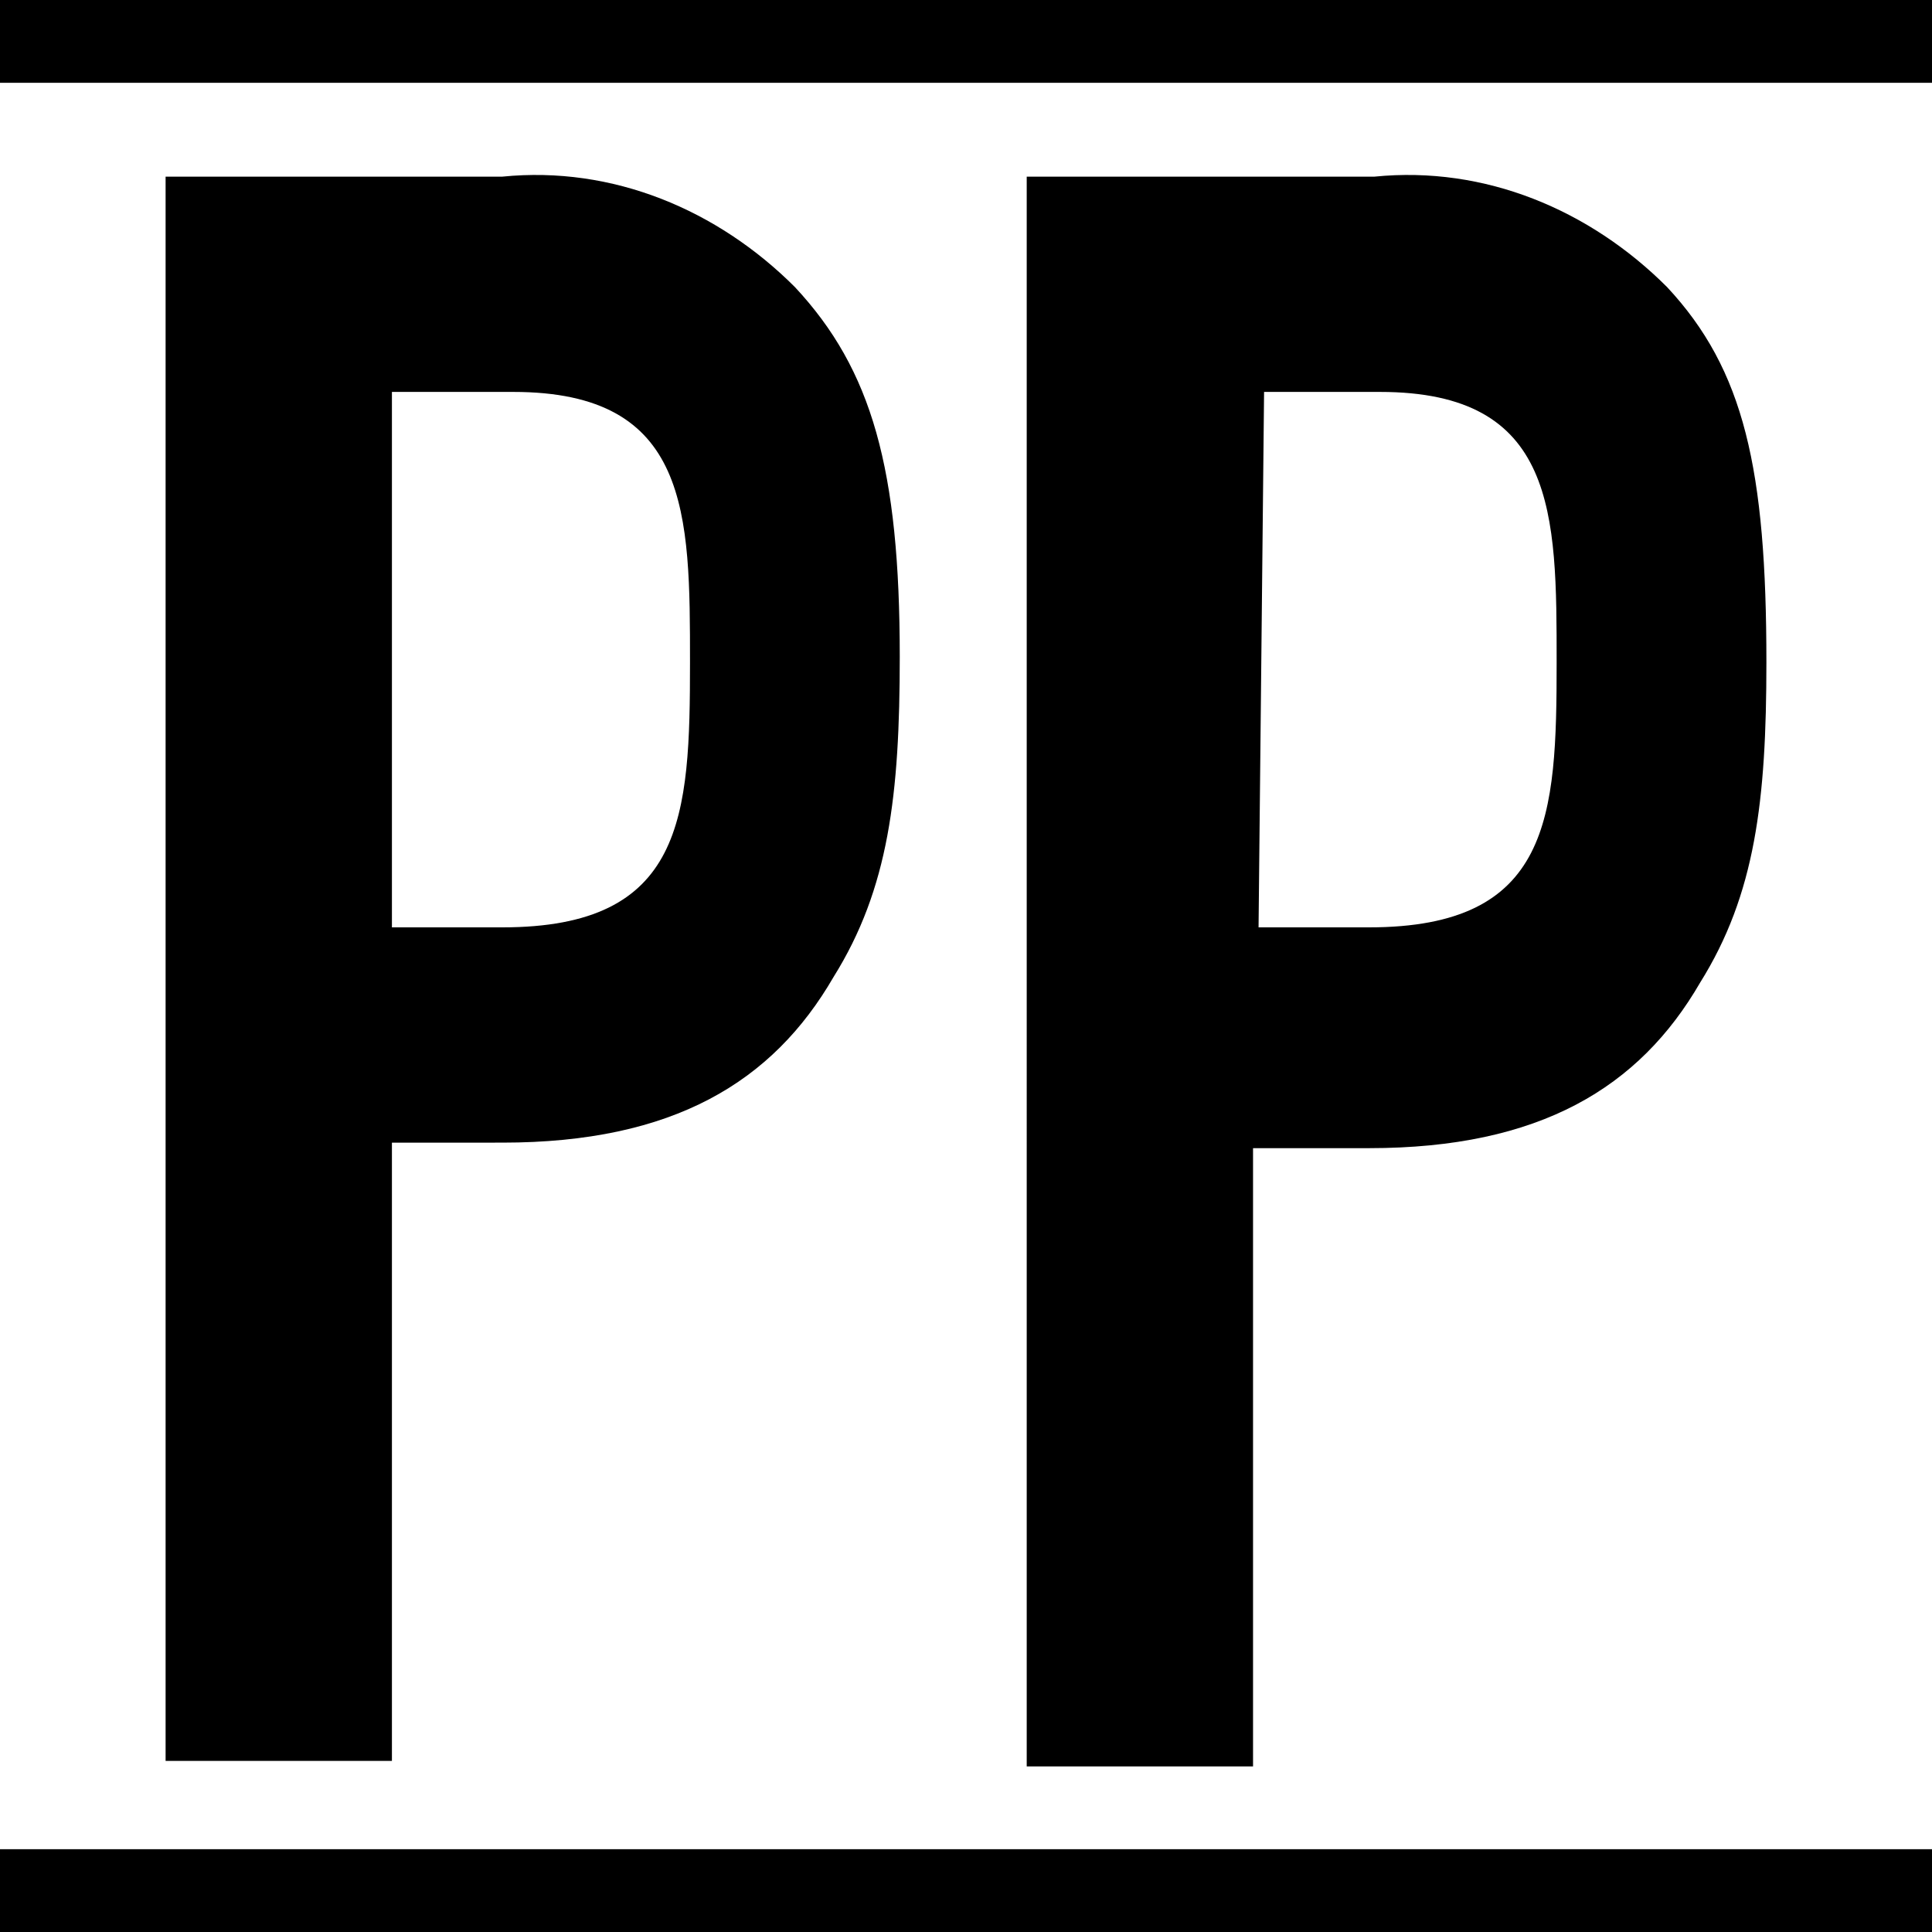 <?xml version="1.0" encoding="utf-8"?>
<!-- Generator: Adobe Illustrator 24.3.0, SVG Export Plug-In . SVG Version: 6.00 Build 0)  -->
<svg version="1.1" id="Layer_1" xmlns="http://www.w3.org/2000/svg" xmlns:xlink="http://www.w3.org/1999/xlink" x="0px" y="0px"
	 viewBox="0 0 35 35" style="enable-background:new 0 0 35 35;" xml:space="preserve">
<path d="M3,3.2h6.1c2-0.2,3.9,0.6,5.3,2c1.4,1.5,1.9,3.3,1.9,6.7c0,2.5-0.2,4.2-1.2,5.8c-1.1,1.9-2.9,3-6,3H7.1v11.2H3L3,3.2z
	 M7.1,16.8h2c3.3,0,3.4-2,3.4-4.8c0-2.7,0-4.9-3.2-4.9H7.1L7.1,16.8z"/>
<path d="M18.7,3.2h6.2c2-0.2,3.9,0.6,5.3,2C31.6,6.7,32,8.5,32,12c0,2.5-0.2,4.2-1.2,5.8c-1.1,1.9-2.9,3-6,3h-2.1v11.2h-4.1V3.2z
	 M22.8,16.8h2c3.3,0,3.4-2,3.4-4.8c0-2.7,0-4.9-3.2-4.9h-2.1L22.8,16.8z"/>
<rect y="33.5" width="35" height="1.5"/>
<rect width="35" height="1.5"/>
</svg>
